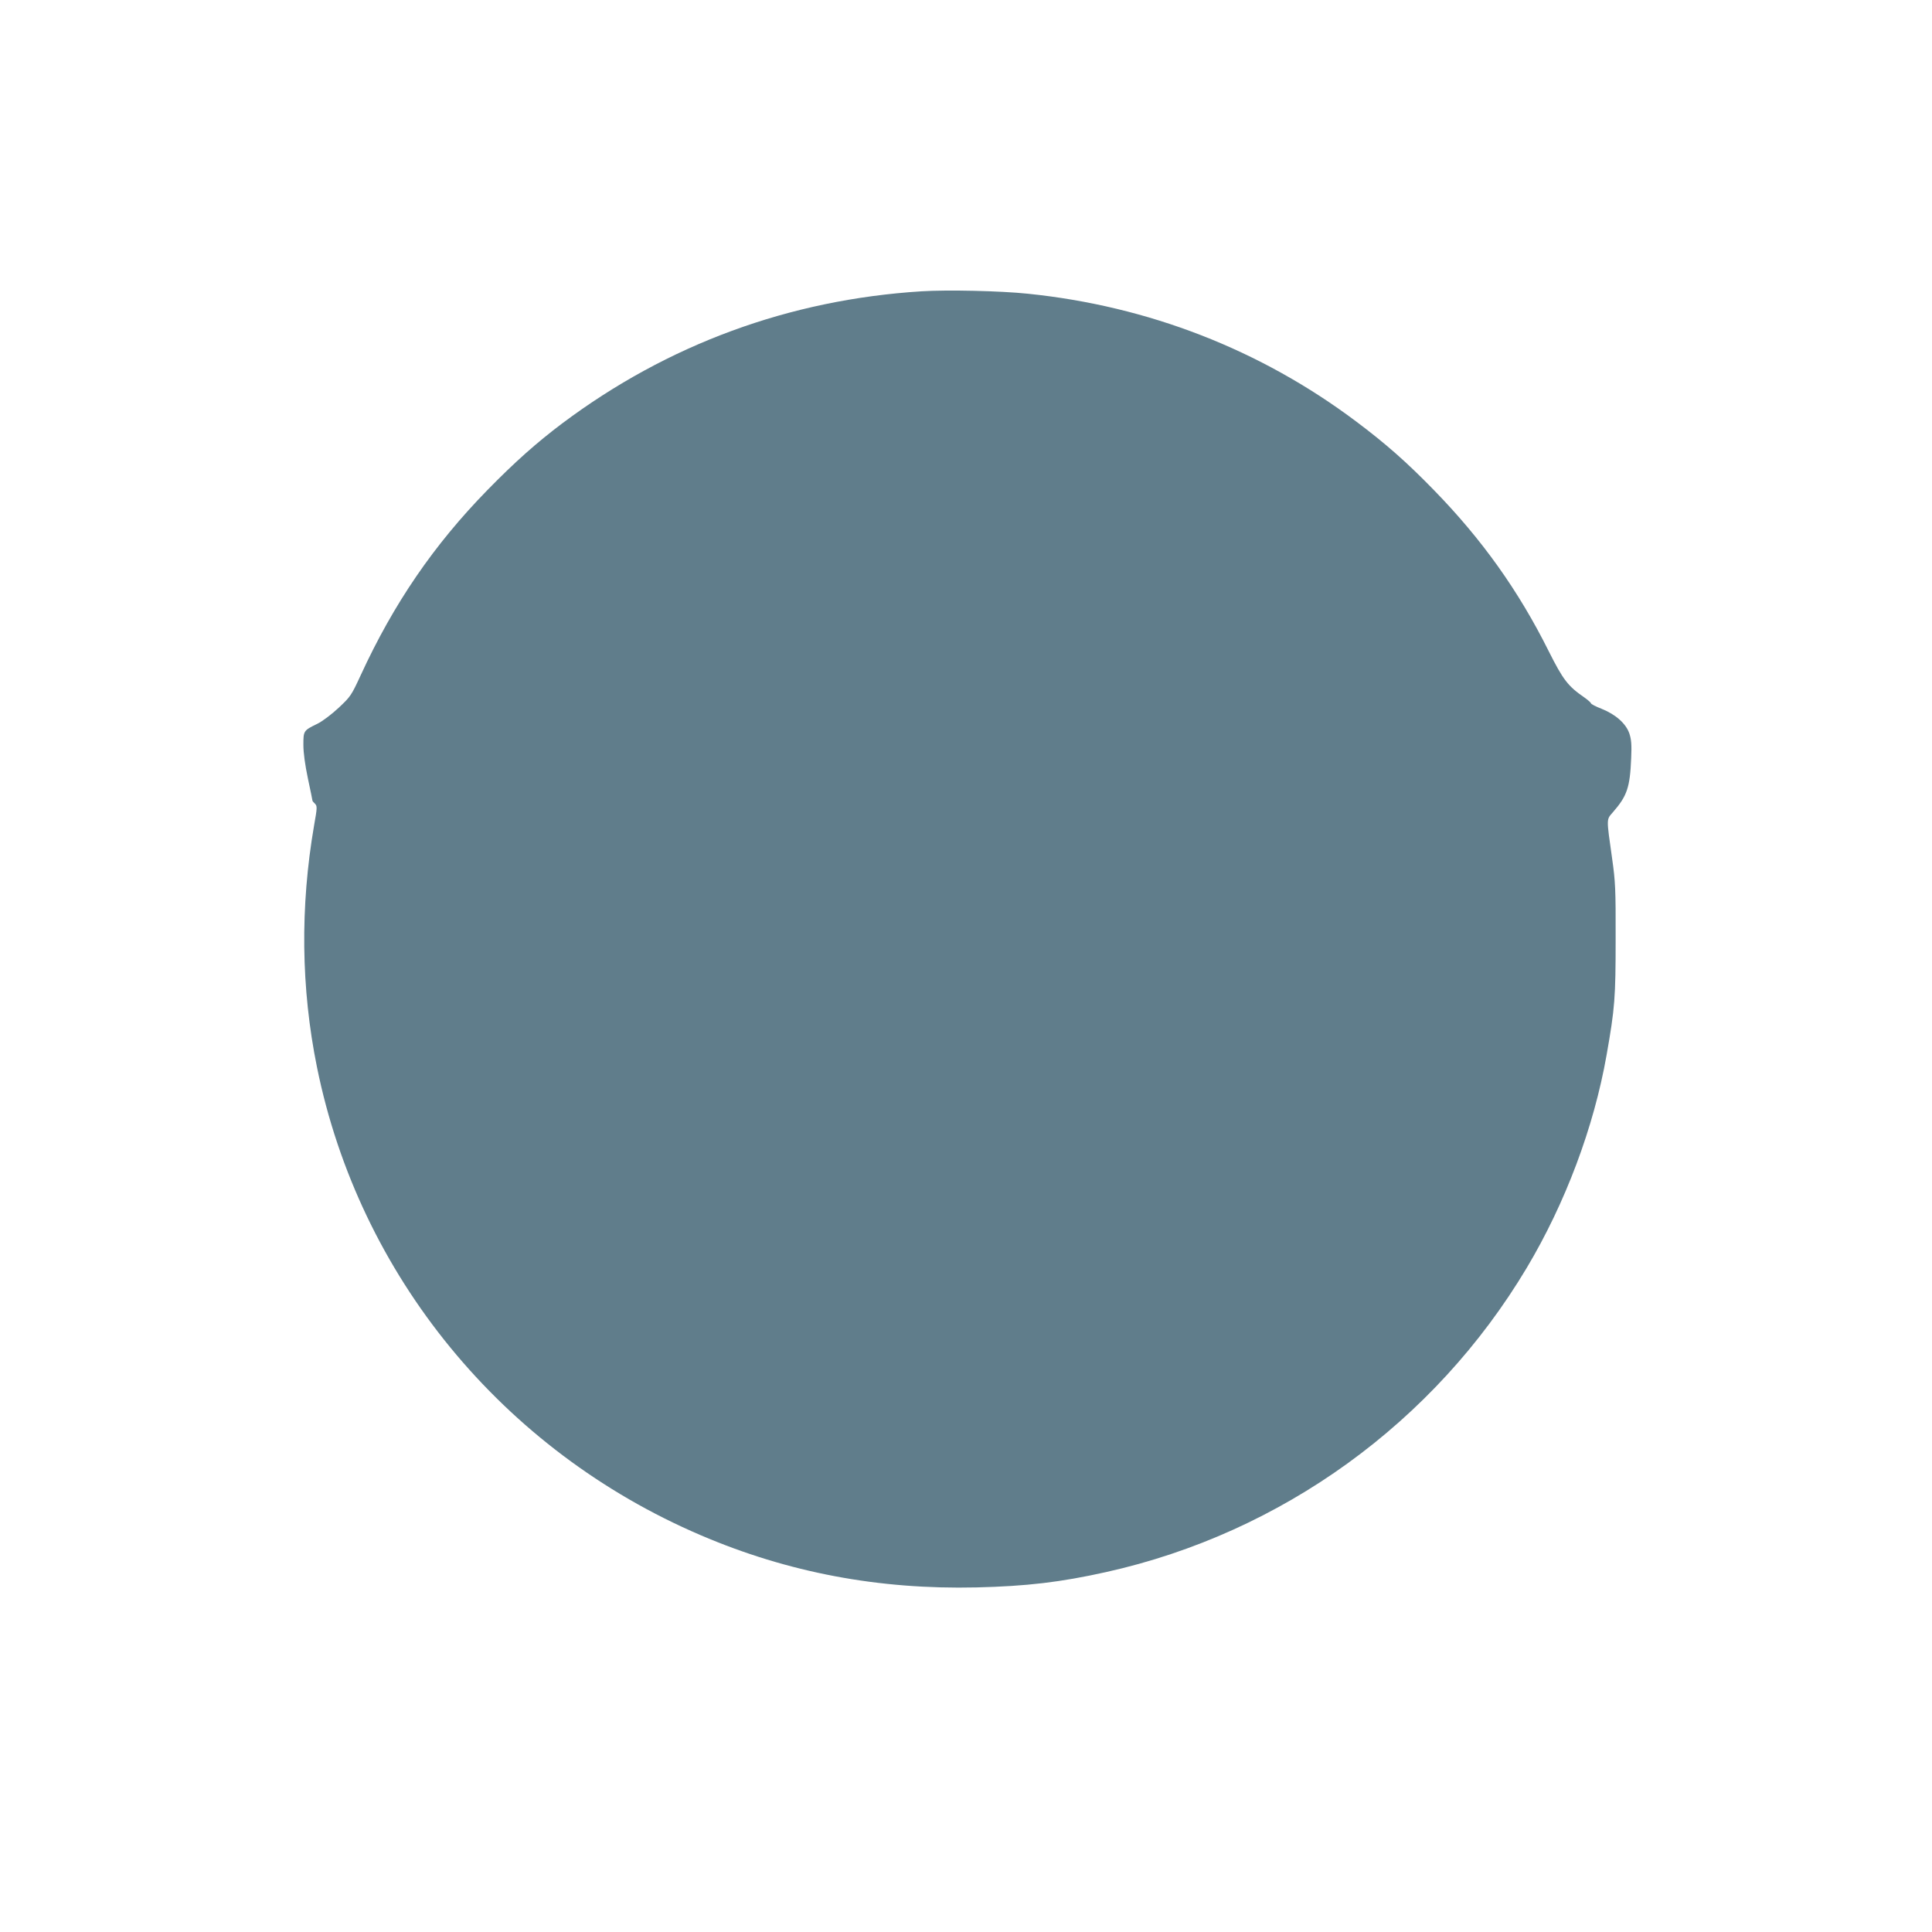 <?xml version="1.0" standalone="no"?>
<!DOCTYPE svg PUBLIC "-//W3C//DTD SVG 20010904//EN"
 "http://www.w3.org/TR/2001/REC-SVG-20010904/DTD/svg10.dtd">
<svg version="1.0" xmlns="http://www.w3.org/2000/svg"
 width="1280pt" height="1280pt" viewBox="0 0 1280 1280"
 preserveAspectRatio="xMidYMid meet">
<g transform="translate(0,1280) scale(0.1,-0.1)"
fill="#607d8b" stroke="none">
<path d="M6105 10870 c-874 -55 -1681 -351 -2380 -875 -169 -127 -314 -256
-495 -441 -356 -364 -622 -753 -840 -1227 -62 -134 -67 -142 -146 -216 -46
-43 -108 -90 -141 -106 -92 -45 -93 -46 -93 -140 0 -53 11 -132 30 -223 17
-78 30 -144 30 -146 0 -3 7 -12 17 -21 15 -16 15 -25 -6 -143 -93 -540 -87
-1079 19 -1602 280 -1381 1229 -2539 2542 -3101 579 -248 1180 -361 1828 -346
331 8 555 34 860 102 1162 259 2173 990 2785 2015 256 429 445 932 529 1410
55 311 60 381 60 770 1 329 -2 381 -23 530 -39 276 -39 258 6 310 93 107 112
163 120 357 4 88 1 124 -12 163 -22 65 -89 126 -184 164 -39 15 -71 32 -71 37
0 4 -19 21 -43 38 -109 75 -141 117 -236 306 -200 401 -442 741 -761 1068
-179 184 -317 306 -517 456 -632 474 -1374 763 -2173 845 -181 19 -534 27
-705 16z"/>
</g>
</svg>
